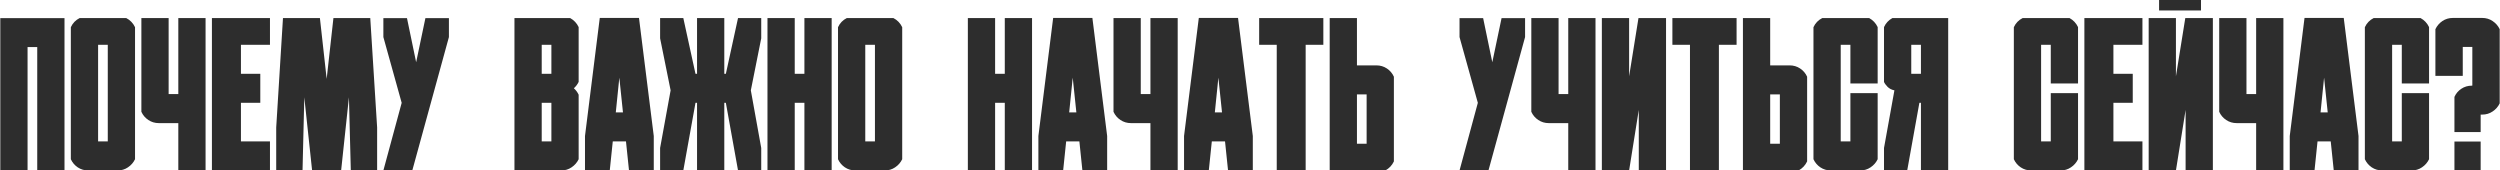 <?xml version="1.0" encoding="UTF-8"?> <svg xmlns="http://www.w3.org/2000/svg" width="704" height="48" viewBox="0 0 704 48" fill="none"><path d="M18.162 5.109V48H10.486V13.254H7.762V48H0.086V5.109H18.162ZM38.025 44.836C37.576 45.773 36.912 46.535 36.033 47.121C35.174 47.707 34.197 48 33.103 48H30.35H27.625H24.842C23.748 48 22.762 47.707 21.883 47.121C21.023 46.535 20.379 45.773 19.949 44.836V7.658C20.477 6.506 21.307 5.646 22.439 5.08H35.535C36.648 5.646 37.478 6.506 38.025 7.658V44.836ZM30.35 39.826V12.609H27.625V39.826H30.35ZM50.213 5.08H57.889V39.855V48H50.213V34.67H47.488H44.734C43.641 34.67 42.654 34.377 41.775 33.791C40.897 33.205 40.242 32.434 39.812 31.477V5.08H47.488V12.609V26.496H50.213V12.609V5.08ZM59.676 5.08H67.85H76.023V12.609H67.85V20.783H73.299V28.957H67.85V39.826H76.023V48H67.85H59.676V5.08ZM104.266 5.08L106.199 35.9V48H98.787L98.26 27.404L96.062 48H94.656H89.324H87.889L85.691 27.404L85.193 48H77.781V35.9L79.686 5.08H90.086L91.99 22.219L93.894 5.08H104.266ZM126.414 5.109V10.441L116.102 48H107.957L113.113 28.957L107.957 10.441V5.109H114.607L117.186 17.531L119.793 5.109H126.414ZM162.947 44.836C162.498 45.773 161.834 46.535 160.955 47.121C160.096 47.707 159.119 48 158.025 48H155.271H152.547H144.871V5.08H160.545C161.619 5.666 162.42 6.516 162.947 7.629V23.068C162.615 23.752 162.166 24.348 161.6 24.855C162.166 25.363 162.615 25.969 162.947 26.672V44.836ZM155.271 39.826V28.957H152.547V39.826H155.271ZM155.271 20.783V12.609H152.547V20.783H155.271ZM179.939 5.051L184.1 38.303V48H177.127L176.277 39.826H172.557L171.707 48H164.734V38.303L168.895 5.051H179.939ZM173.406 31.652H175.428L174.402 21.867L173.406 31.652ZM214.363 5.08V10.793L211.434 25.441L214.363 41.672V48H207.83L204.402 28.957H203.963V48H196.287V28.957H195.848L192.42 48H185.887V41.672L188.846 25.441L185.887 10.793V5.08H192.42L195.848 20.783H196.287V5.08H203.963V20.783H204.402L207.83 5.08H214.363ZM226.521 5.08H234.197V48H226.521V28.957H223.797V48H216.121V5.08H223.797V20.783H226.521V5.08ZM254.061 44.836C253.611 45.773 252.947 46.535 252.068 47.121C251.209 47.707 250.232 48 249.139 48H246.385H243.66H240.877C239.783 48 238.797 47.707 237.918 47.121C237.059 46.535 236.414 45.773 235.984 44.836V7.658C236.512 6.506 237.342 5.646 238.475 5.08H251.57C252.684 5.646 253.514 6.506 254.061 7.658V44.836ZM246.385 39.826V12.609H243.66V39.826H246.385ZM282.947 5.08H290.623V48H282.947V28.957H280.223V48H272.547V5.08H280.223V20.783H282.947V5.08ZM307.615 5.051L311.775 38.303V48H304.803L303.953 39.826H300.232L299.383 48H292.41V38.303L296.57 5.051H307.615ZM301.082 31.652H303.104L302.078 21.867L301.082 31.652ZM323.963 5.08H331.639V39.855V48H323.963V34.67H321.238H318.484C317.391 34.67 316.404 34.377 315.525 33.791C314.646 33.205 313.992 32.434 313.562 31.477V5.08H321.238V12.609V26.496H323.963V12.609V5.08ZM348.631 5.051L352.791 38.303V48H345.818L344.969 39.826H341.248L340.398 48H333.426V38.303L337.586 5.051H348.631ZM342.098 31.652H344.119L343.094 21.867L342.098 31.652ZM372.654 12.609H367.674V48H359.529V12.609H354.578V5.08H372.654V12.609ZM390.555 19.289C391.434 19.875 392.088 20.646 392.518 21.604V45.451C391.99 46.565 391.189 47.414 390.115 48H374.441V13.225V5.08H382.117V18.41H384.842H387.596C388.689 18.41 389.676 18.703 390.555 19.289ZM384.842 40.471V26.584H382.117V40.471H384.842ZM429.461 5.109V10.441L419.148 48H411.004L416.16 28.957L411.004 10.441V5.109H417.654L420.232 17.531L422.84 5.109H429.461ZM441.619 5.08H449.295V39.855V48H441.619V34.67H438.895H436.141C435.047 34.67 434.061 34.377 433.182 33.791C432.303 33.205 431.648 32.434 431.219 31.477V5.08H438.895V12.609V26.496H441.619V12.609V5.08ZM451.082 48V5.08H458.758V21.486L461.395 5.08H469.158V48H461.482V30.949L458.758 48H451.082ZM489.021 12.609H484.041V48H475.896V12.609H470.945V5.08H489.021V12.609ZM506.922 19.289C507.801 19.875 508.455 20.646 508.885 21.604V45.451C508.357 46.565 507.557 47.414 506.482 48H490.809V13.225V5.08H498.484V18.41H501.209H503.963C505.057 18.41 506.043 18.703 506.922 19.289ZM501.209 40.471V26.584H498.484V40.471H501.209ZM528.748 44.836C528.299 45.773 527.635 46.535 526.756 47.121C525.896 47.707 524.92 48 523.826 48H521.072H518.348H515.564C514.471 48 513.484 47.707 512.605 47.121C511.746 46.535 511.102 45.773 510.672 44.836V7.658C511.199 6.506 512.029 5.646 513.162 5.08H526.346C527.42 5.666 528.221 6.516 528.748 7.629V23.508H521.072V12.609H518.348V39.826H521.072V26.232H528.748V44.836ZM530.535 23.068V7.629C531.043 6.516 531.834 5.666 532.908 5.08H548.611V48H540.936V28.957H540.496L537.068 48H530.535V41.672L533.465 25.441C532.684 25.285 532.039 24.953 531.531 24.445C531.023 23.918 530.691 23.459 530.535 23.068ZM540.936 12.609H538.211V20.783H540.936V12.609ZM585.174 44.836C584.725 45.773 584.061 46.535 583.182 47.121C582.322 47.707 581.346 48 580.252 48H577.498H574.773H571.99C570.896 48 569.91 47.707 569.031 47.121C568.172 46.535 567.527 45.773 567.098 44.836V7.658C567.625 6.506 568.455 5.646 569.588 5.08H582.771C583.846 5.666 584.646 6.516 585.174 7.629V23.508H577.498V12.609H574.773V39.826H577.498V26.232H585.174V44.836ZM586.961 5.08H595.135H603.309V12.609H595.135V20.783H600.584V28.957H595.135V39.826H603.309V48H595.135H586.961V5.08ZM605.066 48V5.08H612.742V21.486L615.379 5.08H623.143V48H615.467V30.949L612.742 48H605.066ZM619.803 2.941V-0.721H607.996V2.941H619.803ZM635.33 5.08H643.006V39.855V48H635.33V34.67H632.605H629.852C628.758 34.67 627.771 34.377 626.893 33.791C626.014 33.205 625.359 32.434 624.93 31.477V5.08H632.605V12.609V26.496H635.33V12.609V5.08ZM659.998 5.051L664.158 38.303V48H657.186L656.336 39.826H652.615L651.766 48H644.793V38.303L648.953 5.051H659.998ZM653.465 31.652H655.486L654.461 21.867L653.465 31.652ZM684.021 44.836C683.572 45.773 682.908 46.535 682.029 47.121C681.17 47.707 680.193 48 679.1 48H676.346H673.621H670.838C669.744 48 668.758 47.707 667.879 47.121C667.02 46.535 666.375 45.773 665.945 44.836V7.658C666.473 6.506 667.303 5.646 668.436 5.08H681.619C682.693 5.666 683.494 6.516 684.021 7.629V23.508H676.346V12.609H673.621V39.826H676.346V26.232H684.021V44.836ZM691.17 47.971V39.855H698.553V47.971H691.17ZM698.992 5.051C700.086 5.051 701.062 5.344 701.922 5.93C702.801 6.516 703.465 7.277 703.914 8.215V29.104C703.465 30.041 702.801 30.803 701.922 31.389C701.062 31.975 700.086 32.268 698.992 32.268H698.553V37.19H691.17V32.297V27.287C691.6 26.33 692.244 25.568 693.104 25.002C693.982 24.416 694.969 24.123 696.062 24.123L696.209 24.094V13.225H693.514V21.369H685.809V8.215C686.258 7.277 686.912 6.516 687.771 5.93C688.65 5.344 689.637 5.051 690.73 5.051H693.514H696.209H698.992Z" fill="#2D2D2D"></path></svg> 